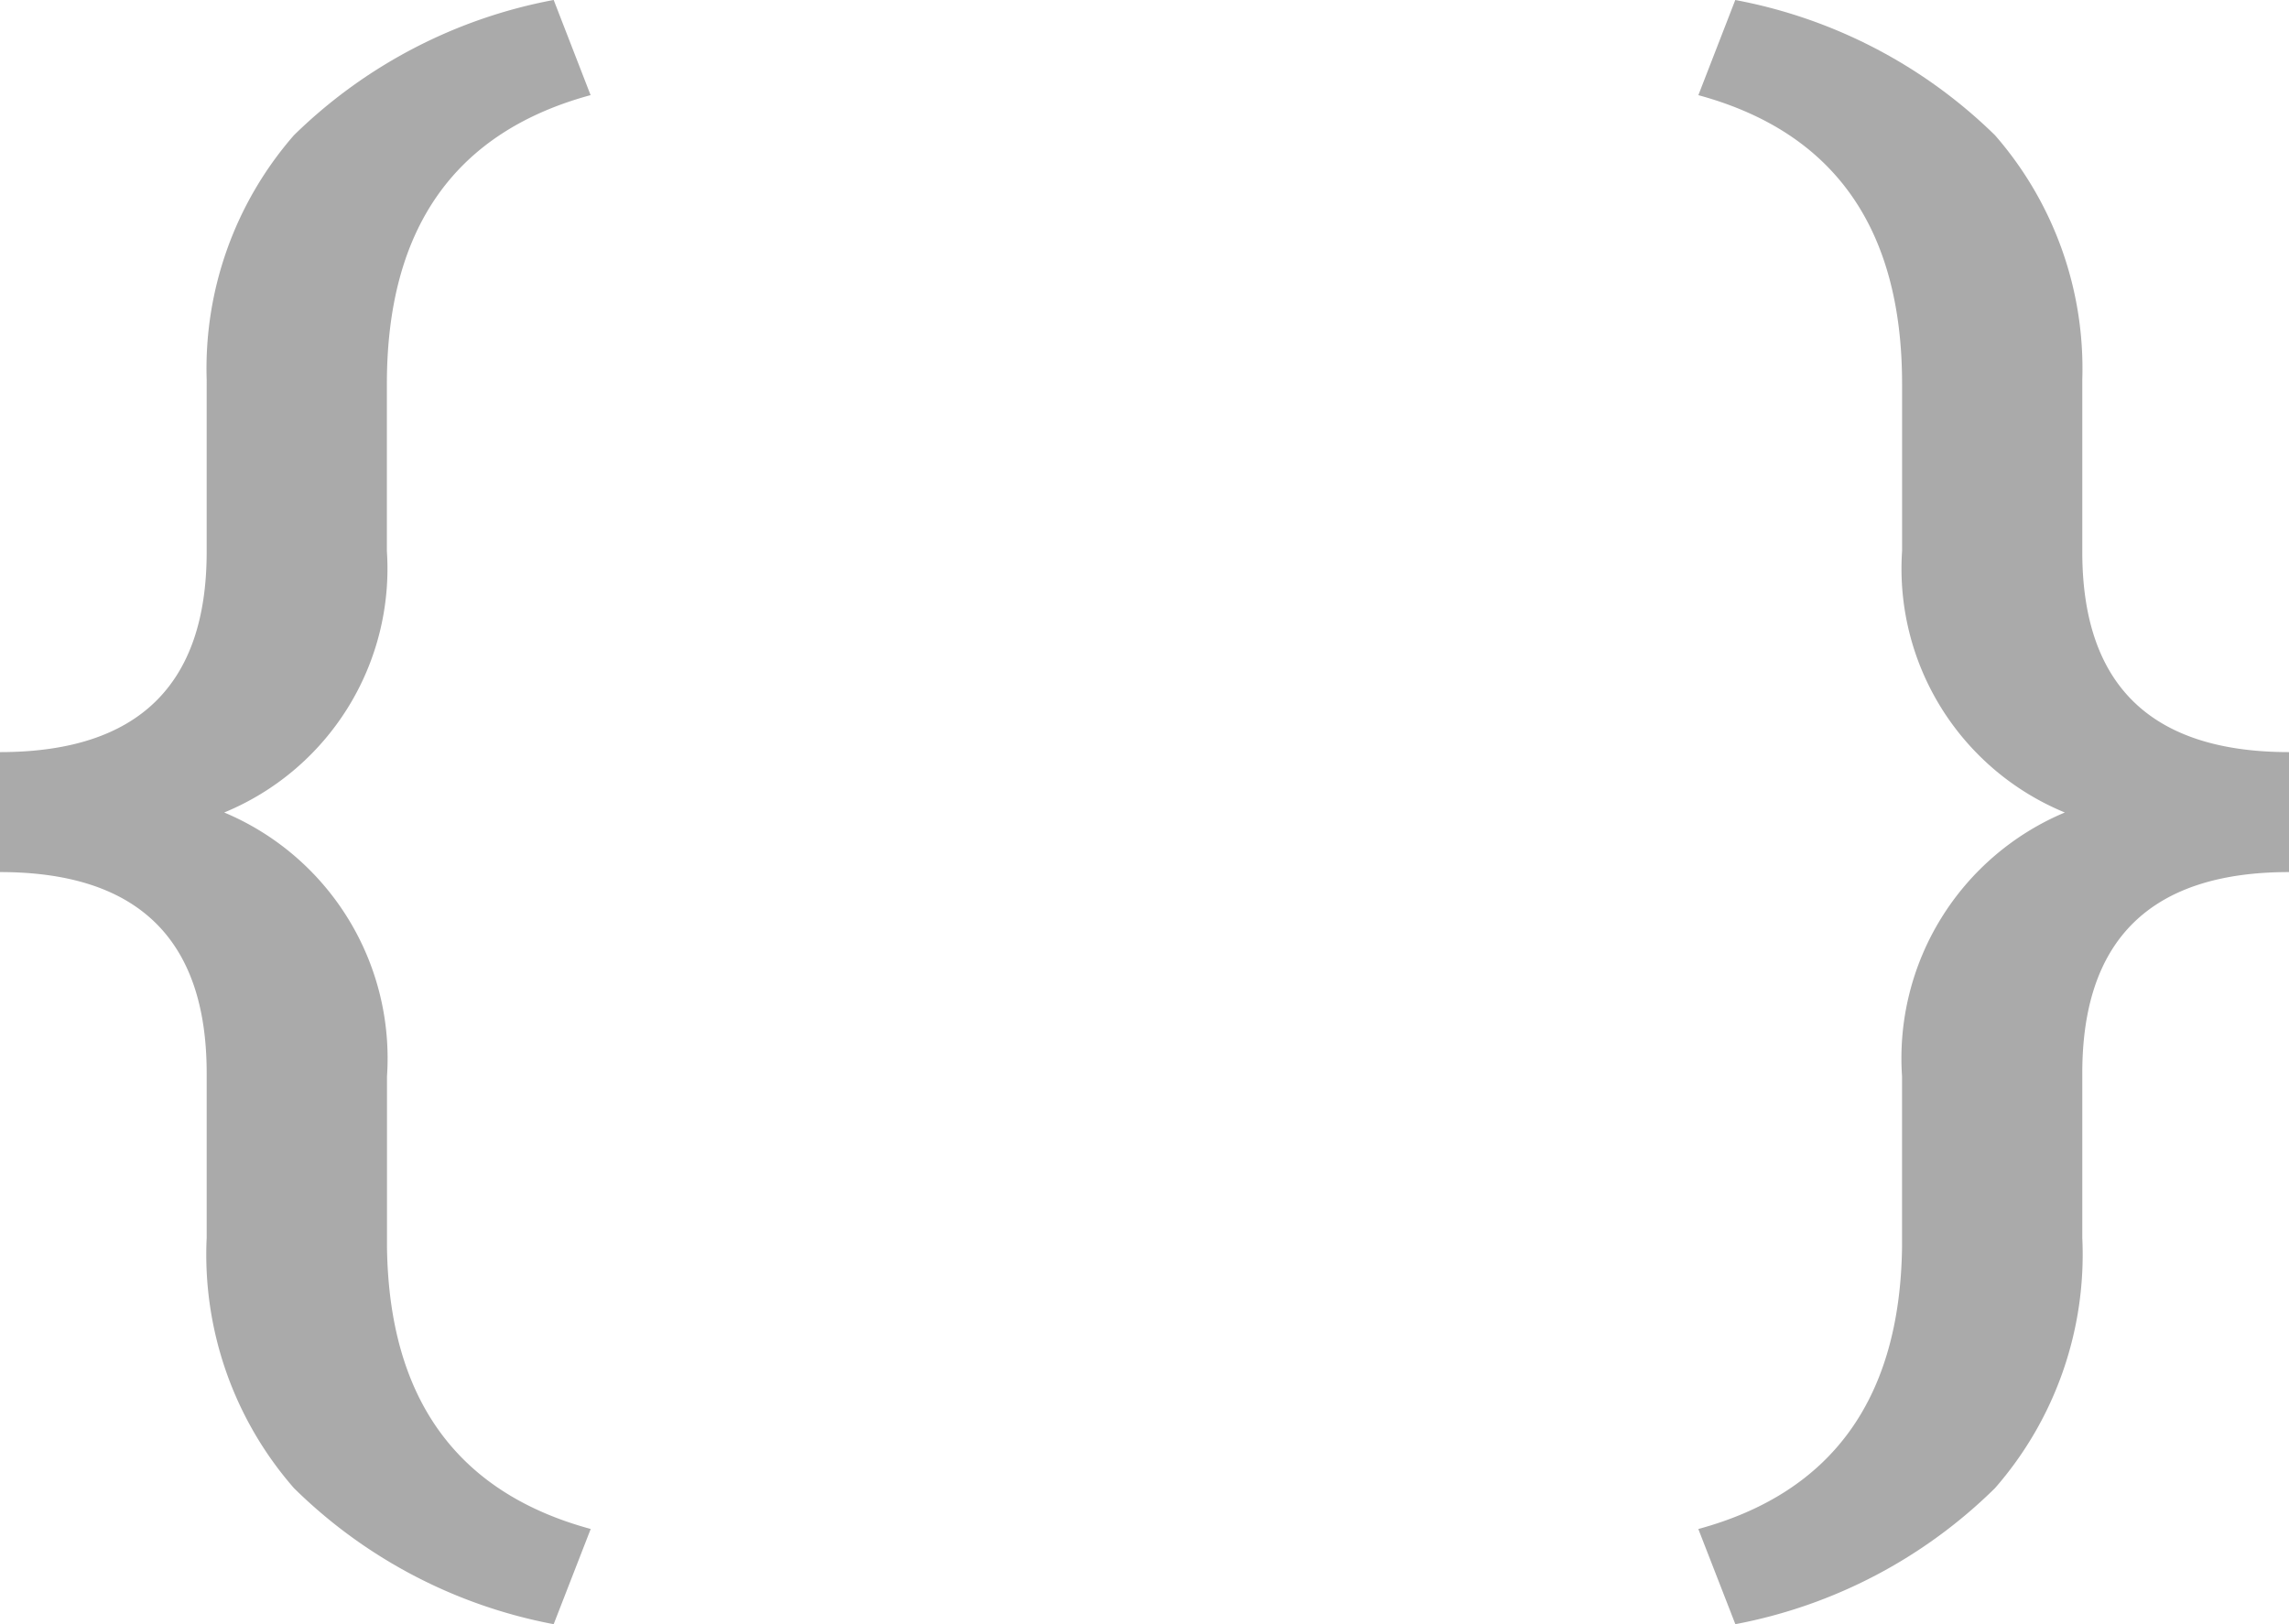<svg xmlns="http://www.w3.org/2000/svg" width="62" height="44" viewBox="0 0 62 44">
  <g id="Group_3525" data-name="Group 3525" transform="translate(-809 -613)">
    <path id="Path_7426" data-name="Path 7426" d="M15.559,29.964a13.608,13.608,0,0,1-7.036-3.687A9.616,9.616,0,0,1,6.16,19.5V15.036q0-5.447-5.6-5.447V6.339q5.6,0,5.6-5.424V-3.748a9.615,9.615,0,0,1,2.363-6.624,13.633,13.633,0,0,1,7.036-3.665l1,2.578q-5.518,1.5-5.518,7.823V.892A7.143,7.143,0,0,1,6.635,7.975a7.22,7.22,0,0,1,4.409,7.15v4.617q.079,6.164,5.518,7.643Z" transform="translate(808.438 627.036)" fill="#aaa"/>
    <path id="Path_7427" data-name="Path 7427" d="M1.566,29.964A13.608,13.608,0,0,0,8.6,26.277a9.616,9.616,0,0,0,2.363-6.78V15.036q0-5.447,5.6-5.447V6.339q-5.6,0-5.6-5.424V-3.748A9.615,9.615,0,0,0,8.6-10.371a13.633,13.633,0,0,0-7.036-3.665l-1,2.578q5.518,1.5,5.518,7.823V.892A7.143,7.143,0,0,0,10.49,7.975a7.22,7.22,0,0,0-4.409,7.15v4.617Q6,25.907.563,27.386Z" transform="translate(854.438 627.036)" fill="#aaa"/>
  </g>
</svg>
